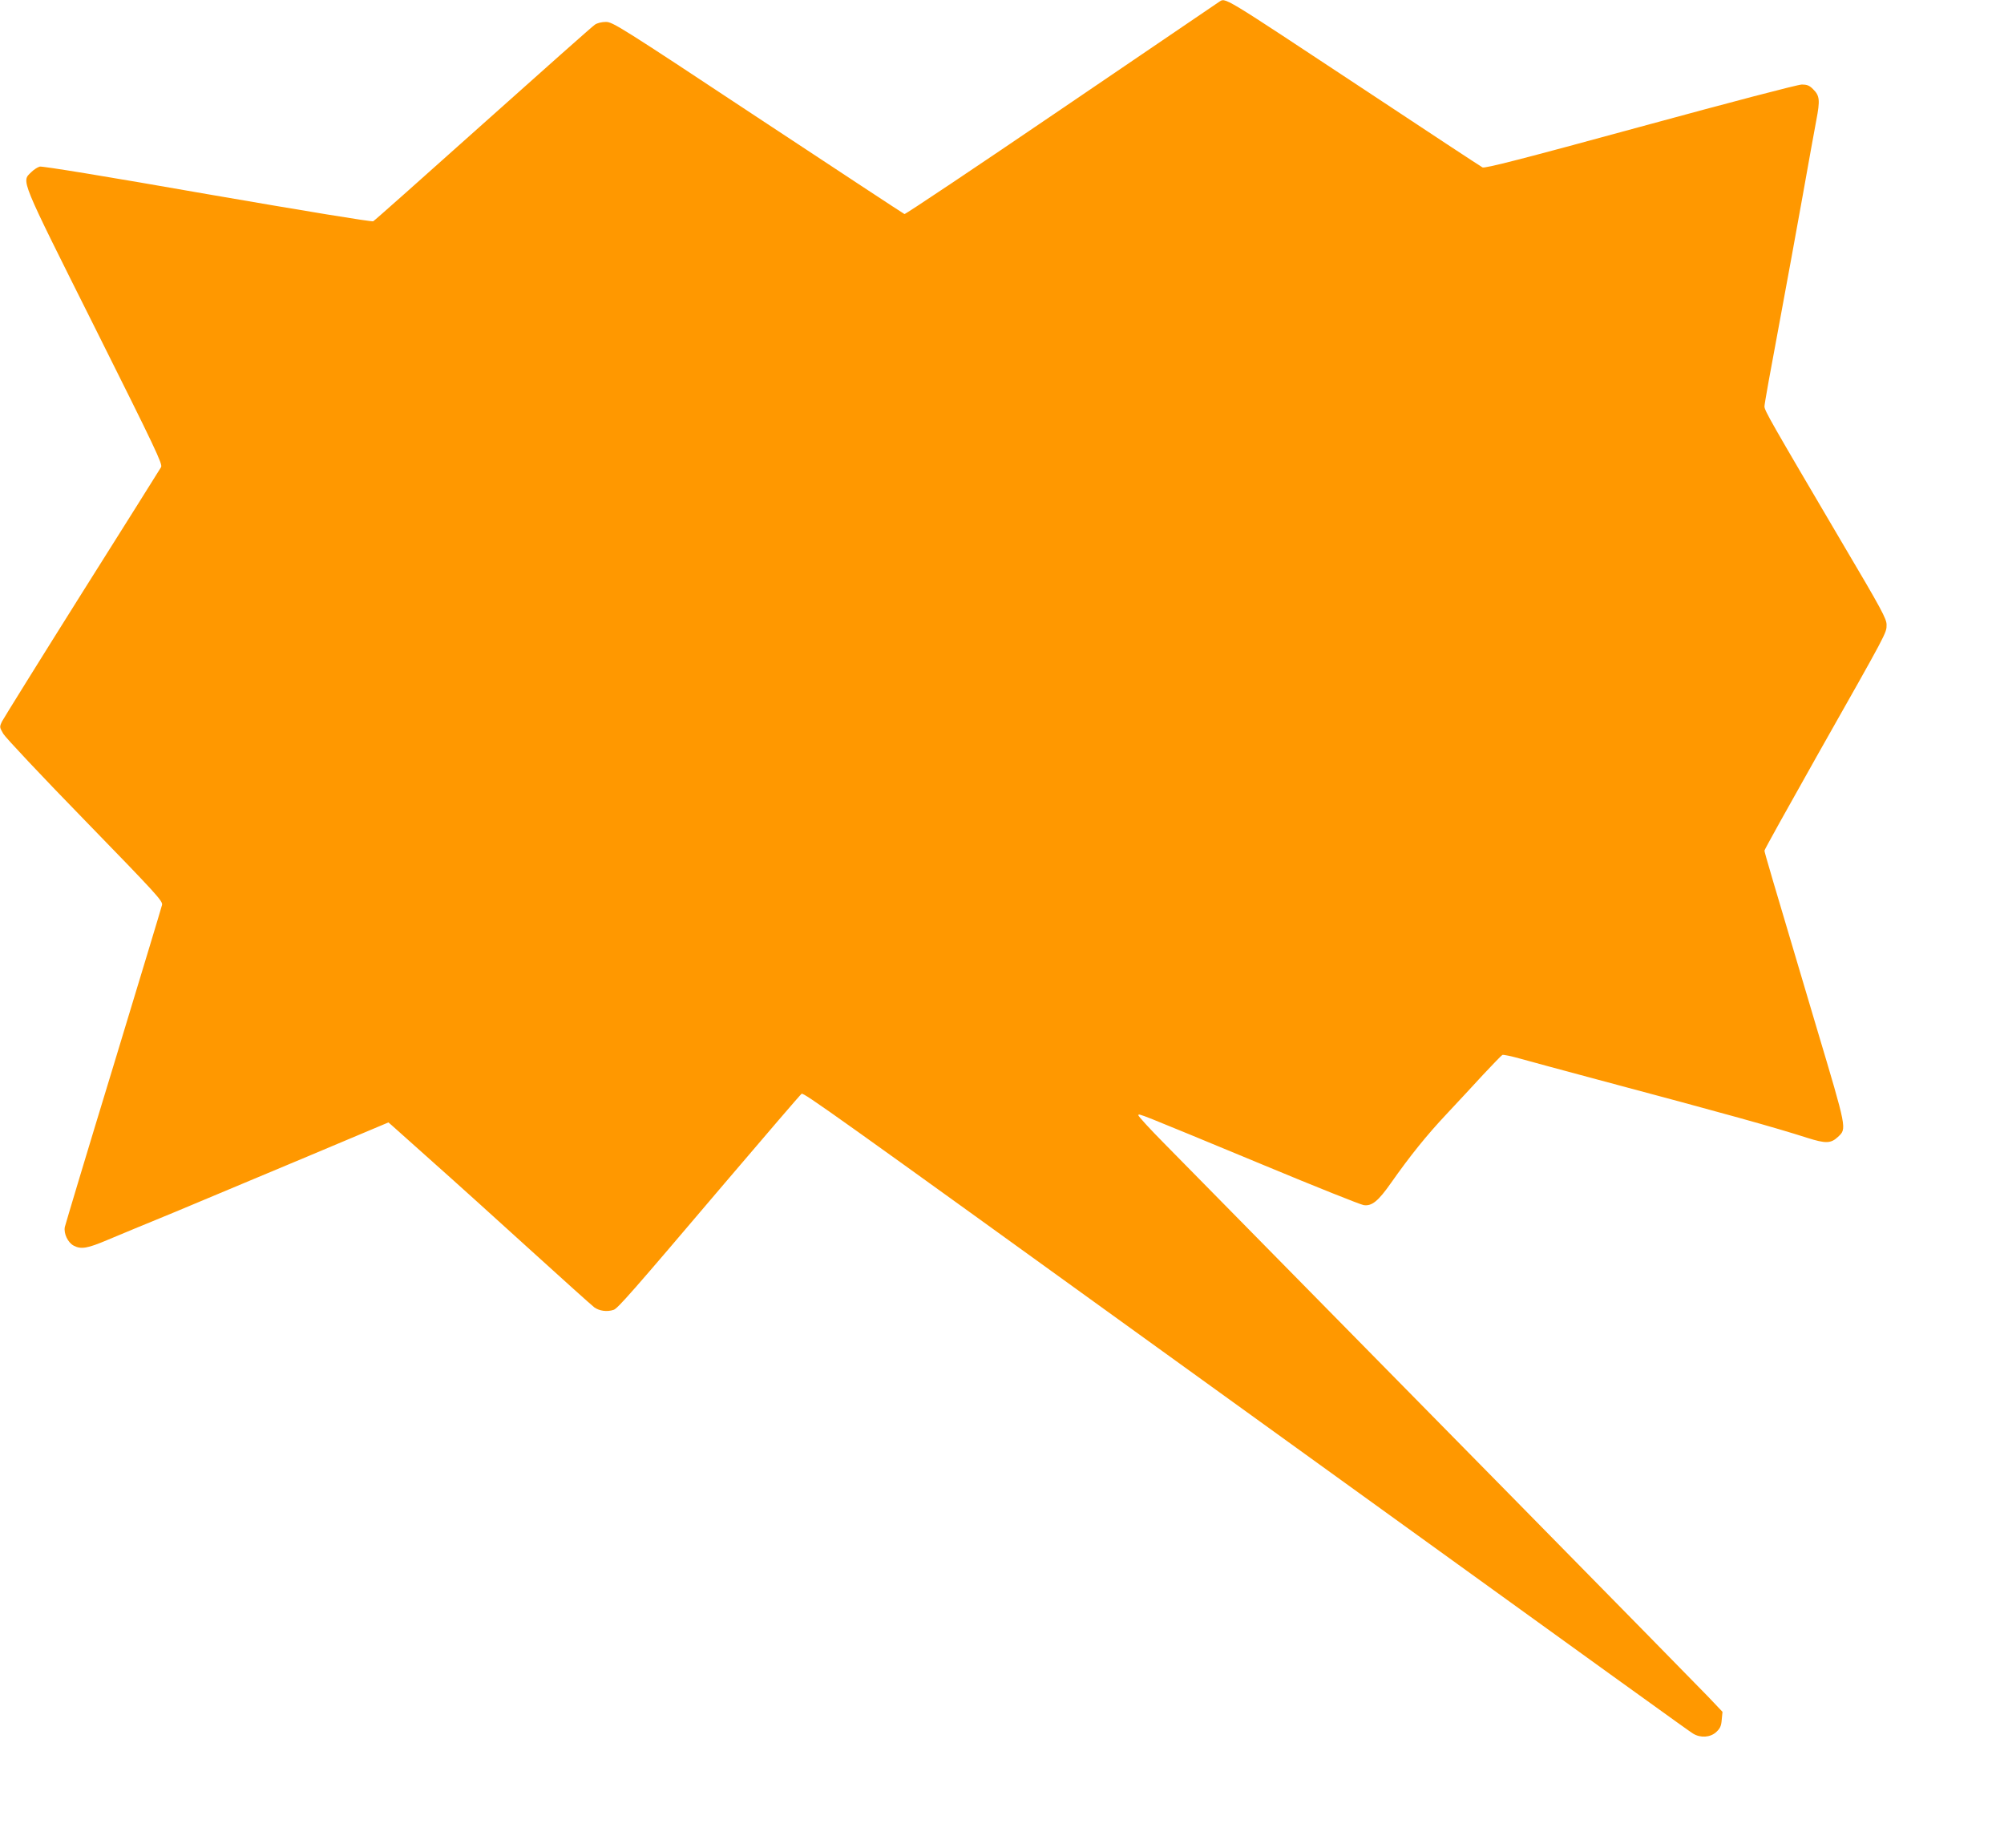<?xml version="1.0" standalone="no"?>
<!DOCTYPE svg PUBLIC "-//W3C//DTD SVG 20010904//EN"
 "http://www.w3.org/TR/2001/REC-SVG-20010904/DTD/svg10.dtd">
<svg version="1.0" xmlns="http://www.w3.org/2000/svg"
 width="1280pt" height="1180pt" viewBox="0 0 1280 1180"
 preserveAspectRatio="xMidYMid meet">
<g transform="translate(0,1180) scale(0.1,-0.1)"
fill="#ff9800" stroke="none">
<path d="M7785 11787 c-10 -7 -464 -315 -1008 -685 -544 -370 -994 -671 -1000
-669 -7 3 -428 280 -937 616 -881 583 -927 611 -970 611 -26 0 -56 -7 -71 -18
-14 -9 -335 -294 -713 -632 -378 -338 -694 -619 -702 -623 -9 -5 -440 66
-1059 173 -650 114 -1055 180 -1071 176 -15 -4 -39 -20 -55 -36 -62 -61 -76
-27 406 -990 389 -778 434 -873 424 -893 -7 -12 -234 -374 -506 -805 -271
-431 -500 -800 -510 -819 -17 -36 -16 -37 8 -79 13 -23 248 -273 522 -554 456
-469 498 -515 492 -539 -3 -14 -143 -476 -310 -1026 -168 -550 -307 -1014
-311 -1031 -8 -42 20 -100 57 -119 47 -25 89 -17 214 36 66 28 262 109 435
180 173 72 550 230 838 351 l523 220 22 -19 c12 -11 130 -116 262 -234 132
-117 411 -369 620 -559 209 -190 394 -356 411 -369 32 -23 81 -30 123 -16 26
8 115 109 708 807 266 312 487 570 493 573 14 8 195 -121 2305 -1644 3143
-2268 3357 -2422 3389 -2442 47 -29 109 -25 147 9 25 23 33 38 36 79 l5 51
-93 98 c-72 76 -2216 2256 -3472 3531 -93 94 -168 176 -166 181 4 12 -24 23
804 -320 329 -137 615 -251 635 -254 52 -8 93 25 175 142 121 172 227 304 356
441 68 73 174 186 234 252 61 65 115 121 121 124 6 3 58 -8 115 -24 57 -16
282 -77 499 -135 814 -217 1123 -303 1332 -370 120 -38 152 -37 198 6 56 53
58 44 -134 687 -296 994 -336 1130 -336 1141 0 6 153 281 339 611 447 790 441
778 441 831 0 38 -30 95 -284 524 -462 785 -496 844 -496 871 0 15 41 243 91
508 49 265 119 644 154 842 35 198 74 412 86 476 25 130 22 158 -21 200 -23
23 -37 29 -72 29 -25 0 -449 -111 -1032 -270 -751 -205 -993 -267 -1007 -259
-10 5 -346 226 -746 491 -942 622 -892 593 -938 565z"/>
</g>
</svg>
